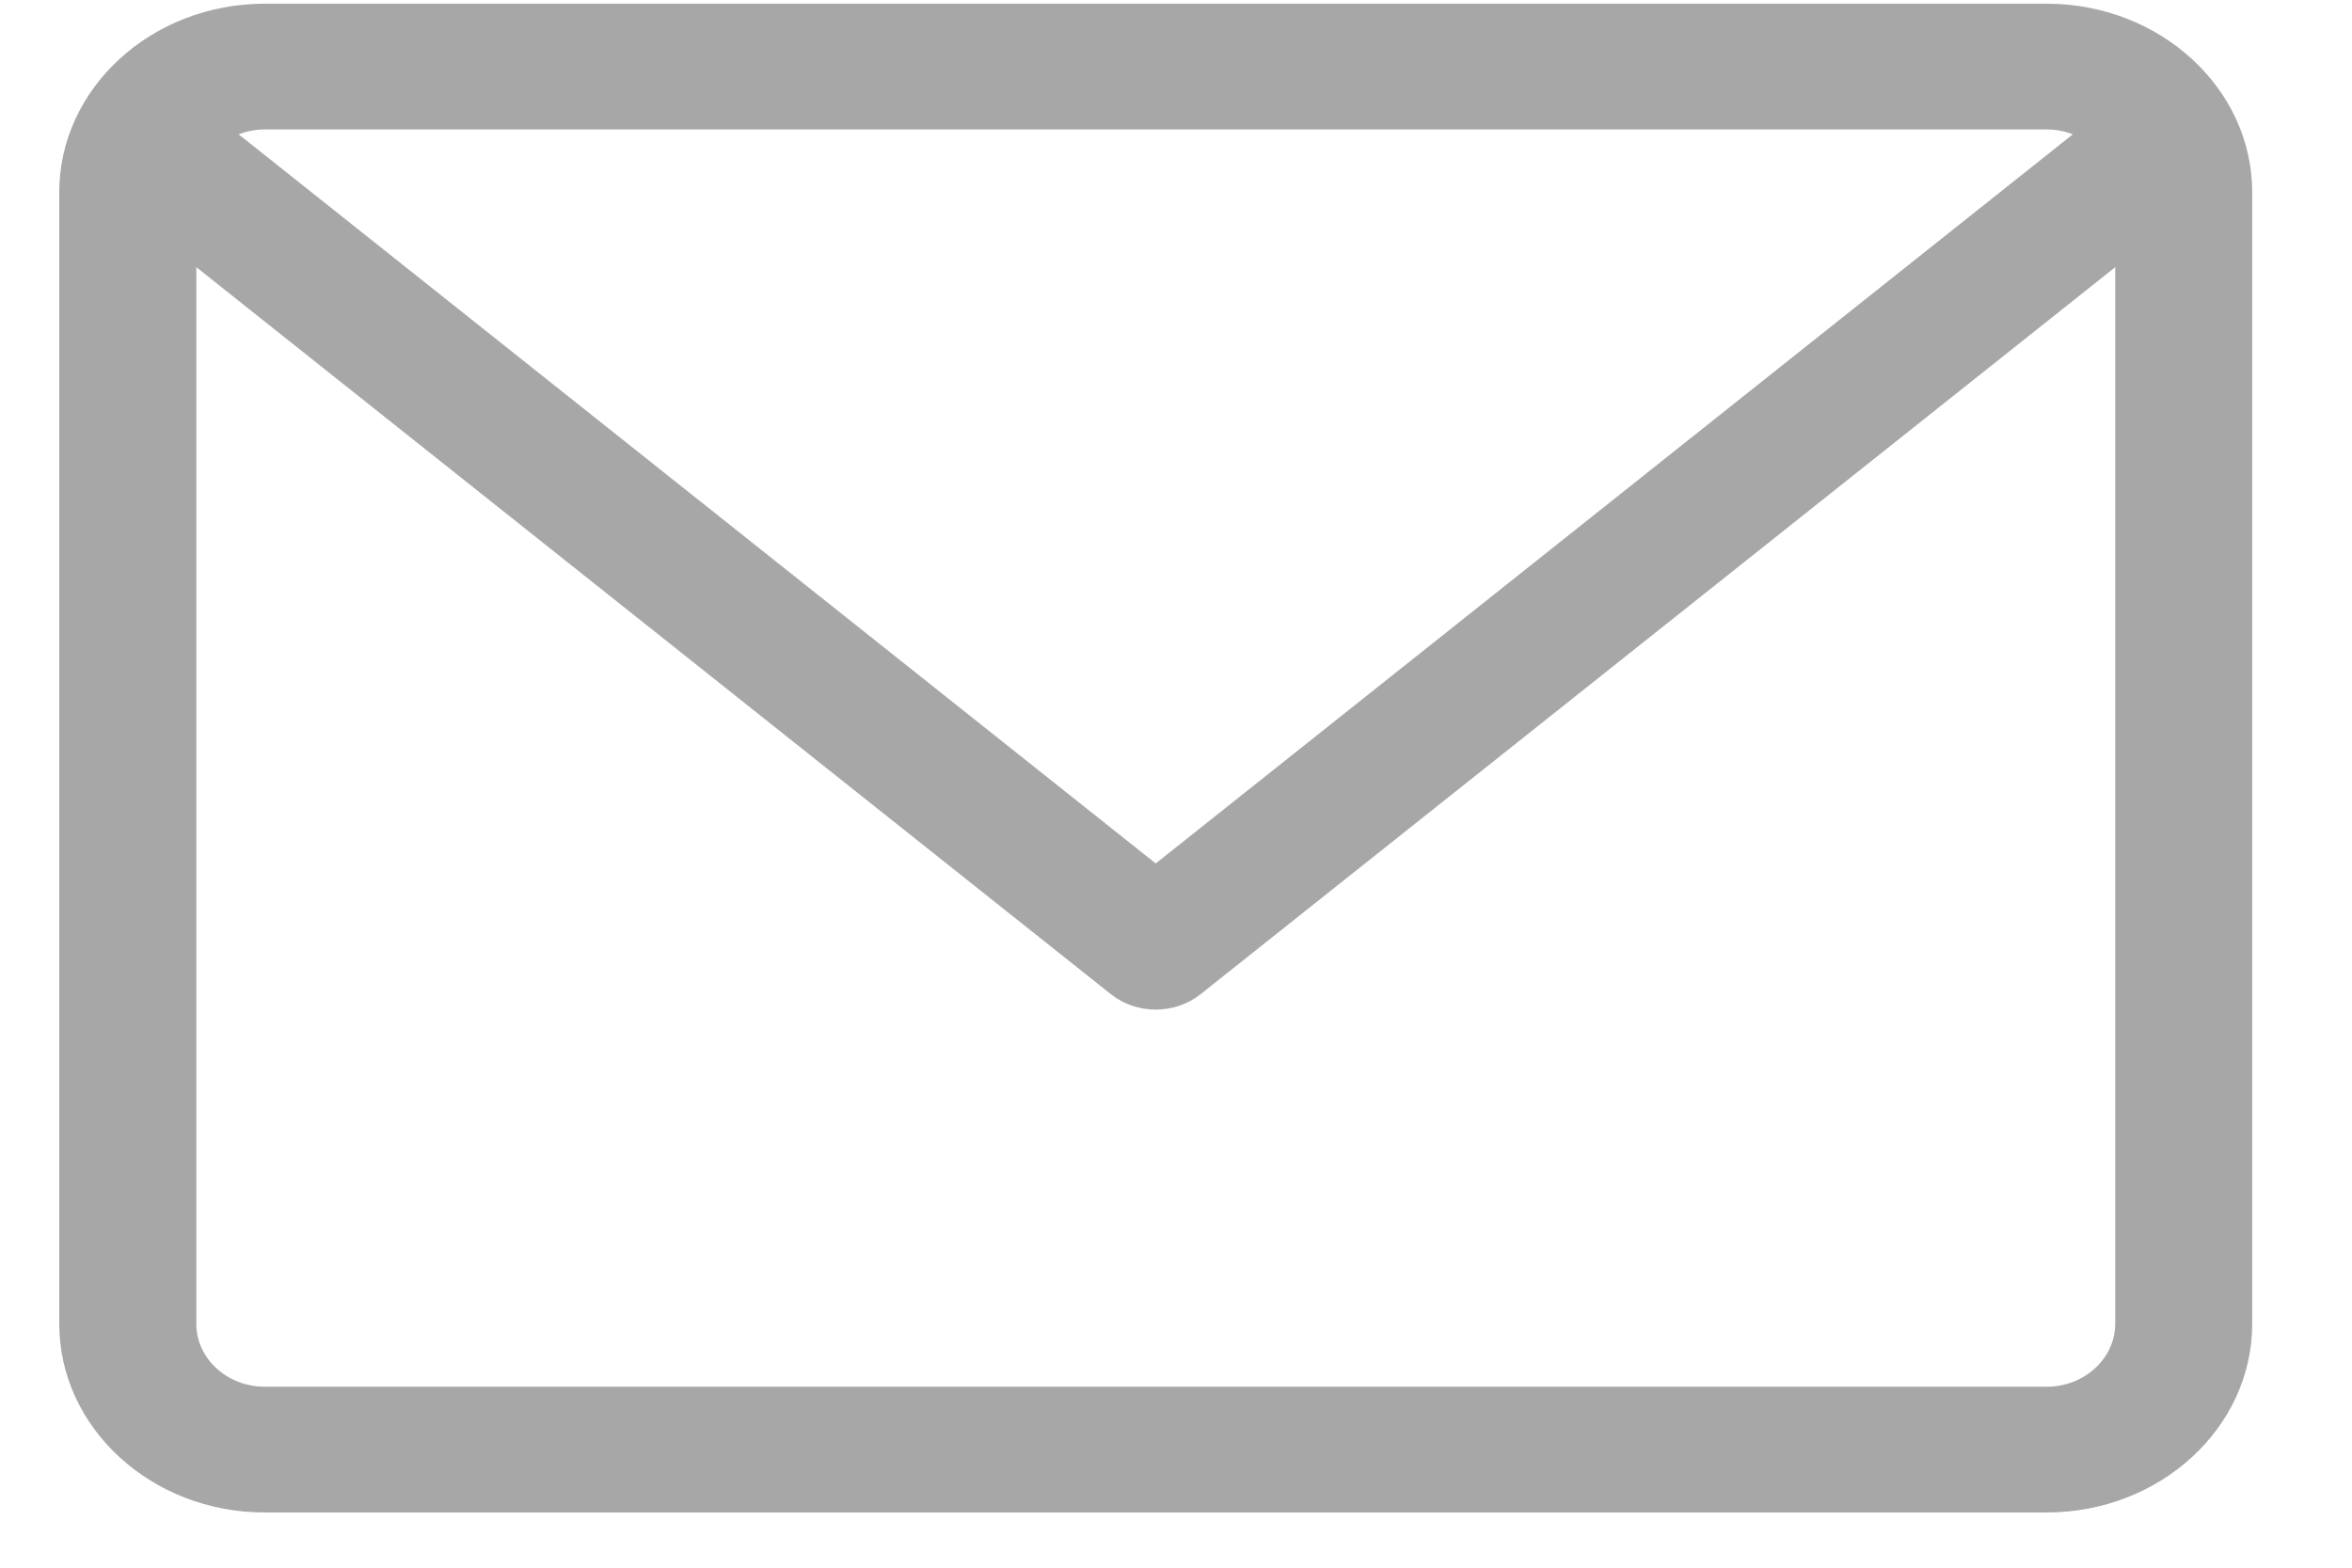 <svg width="21" height="14" viewBox="0 0 21 14" fill="none" xmlns="http://www.w3.org/2000/svg">
<path fill-rule="evenodd" clip-rule="evenodd" d="M18.273 0.033H2.364C1.352 0.033 0.529 0.789 0.529 1.717V11.822C0.529 12.751 1.352 13.507 2.364 13.507H18.273C19.286 13.507 20.109 12.751 20.109 11.822V1.717C20.109 0.789 19.286 0.033 18.273 0.033ZM18.273 1.156C18.357 1.156 18.436 1.172 18.508 1.199L10.319 7.711L2.13 1.199C2.202 1.172 2.281 1.156 2.365 1.156H18.273ZM2.365 12.384H18.273C18.611 12.384 18.885 12.132 18.886 11.822V2.386L10.72 8.878C10.605 8.97 10.462 9.016 10.319 9.016C10.176 9.016 10.033 8.97 9.918 8.878L1.753 2.386V11.822C1.753 12.132 2.027 12.384 2.365 12.384Z" fill="#A7A7A7"/>
</svg>
